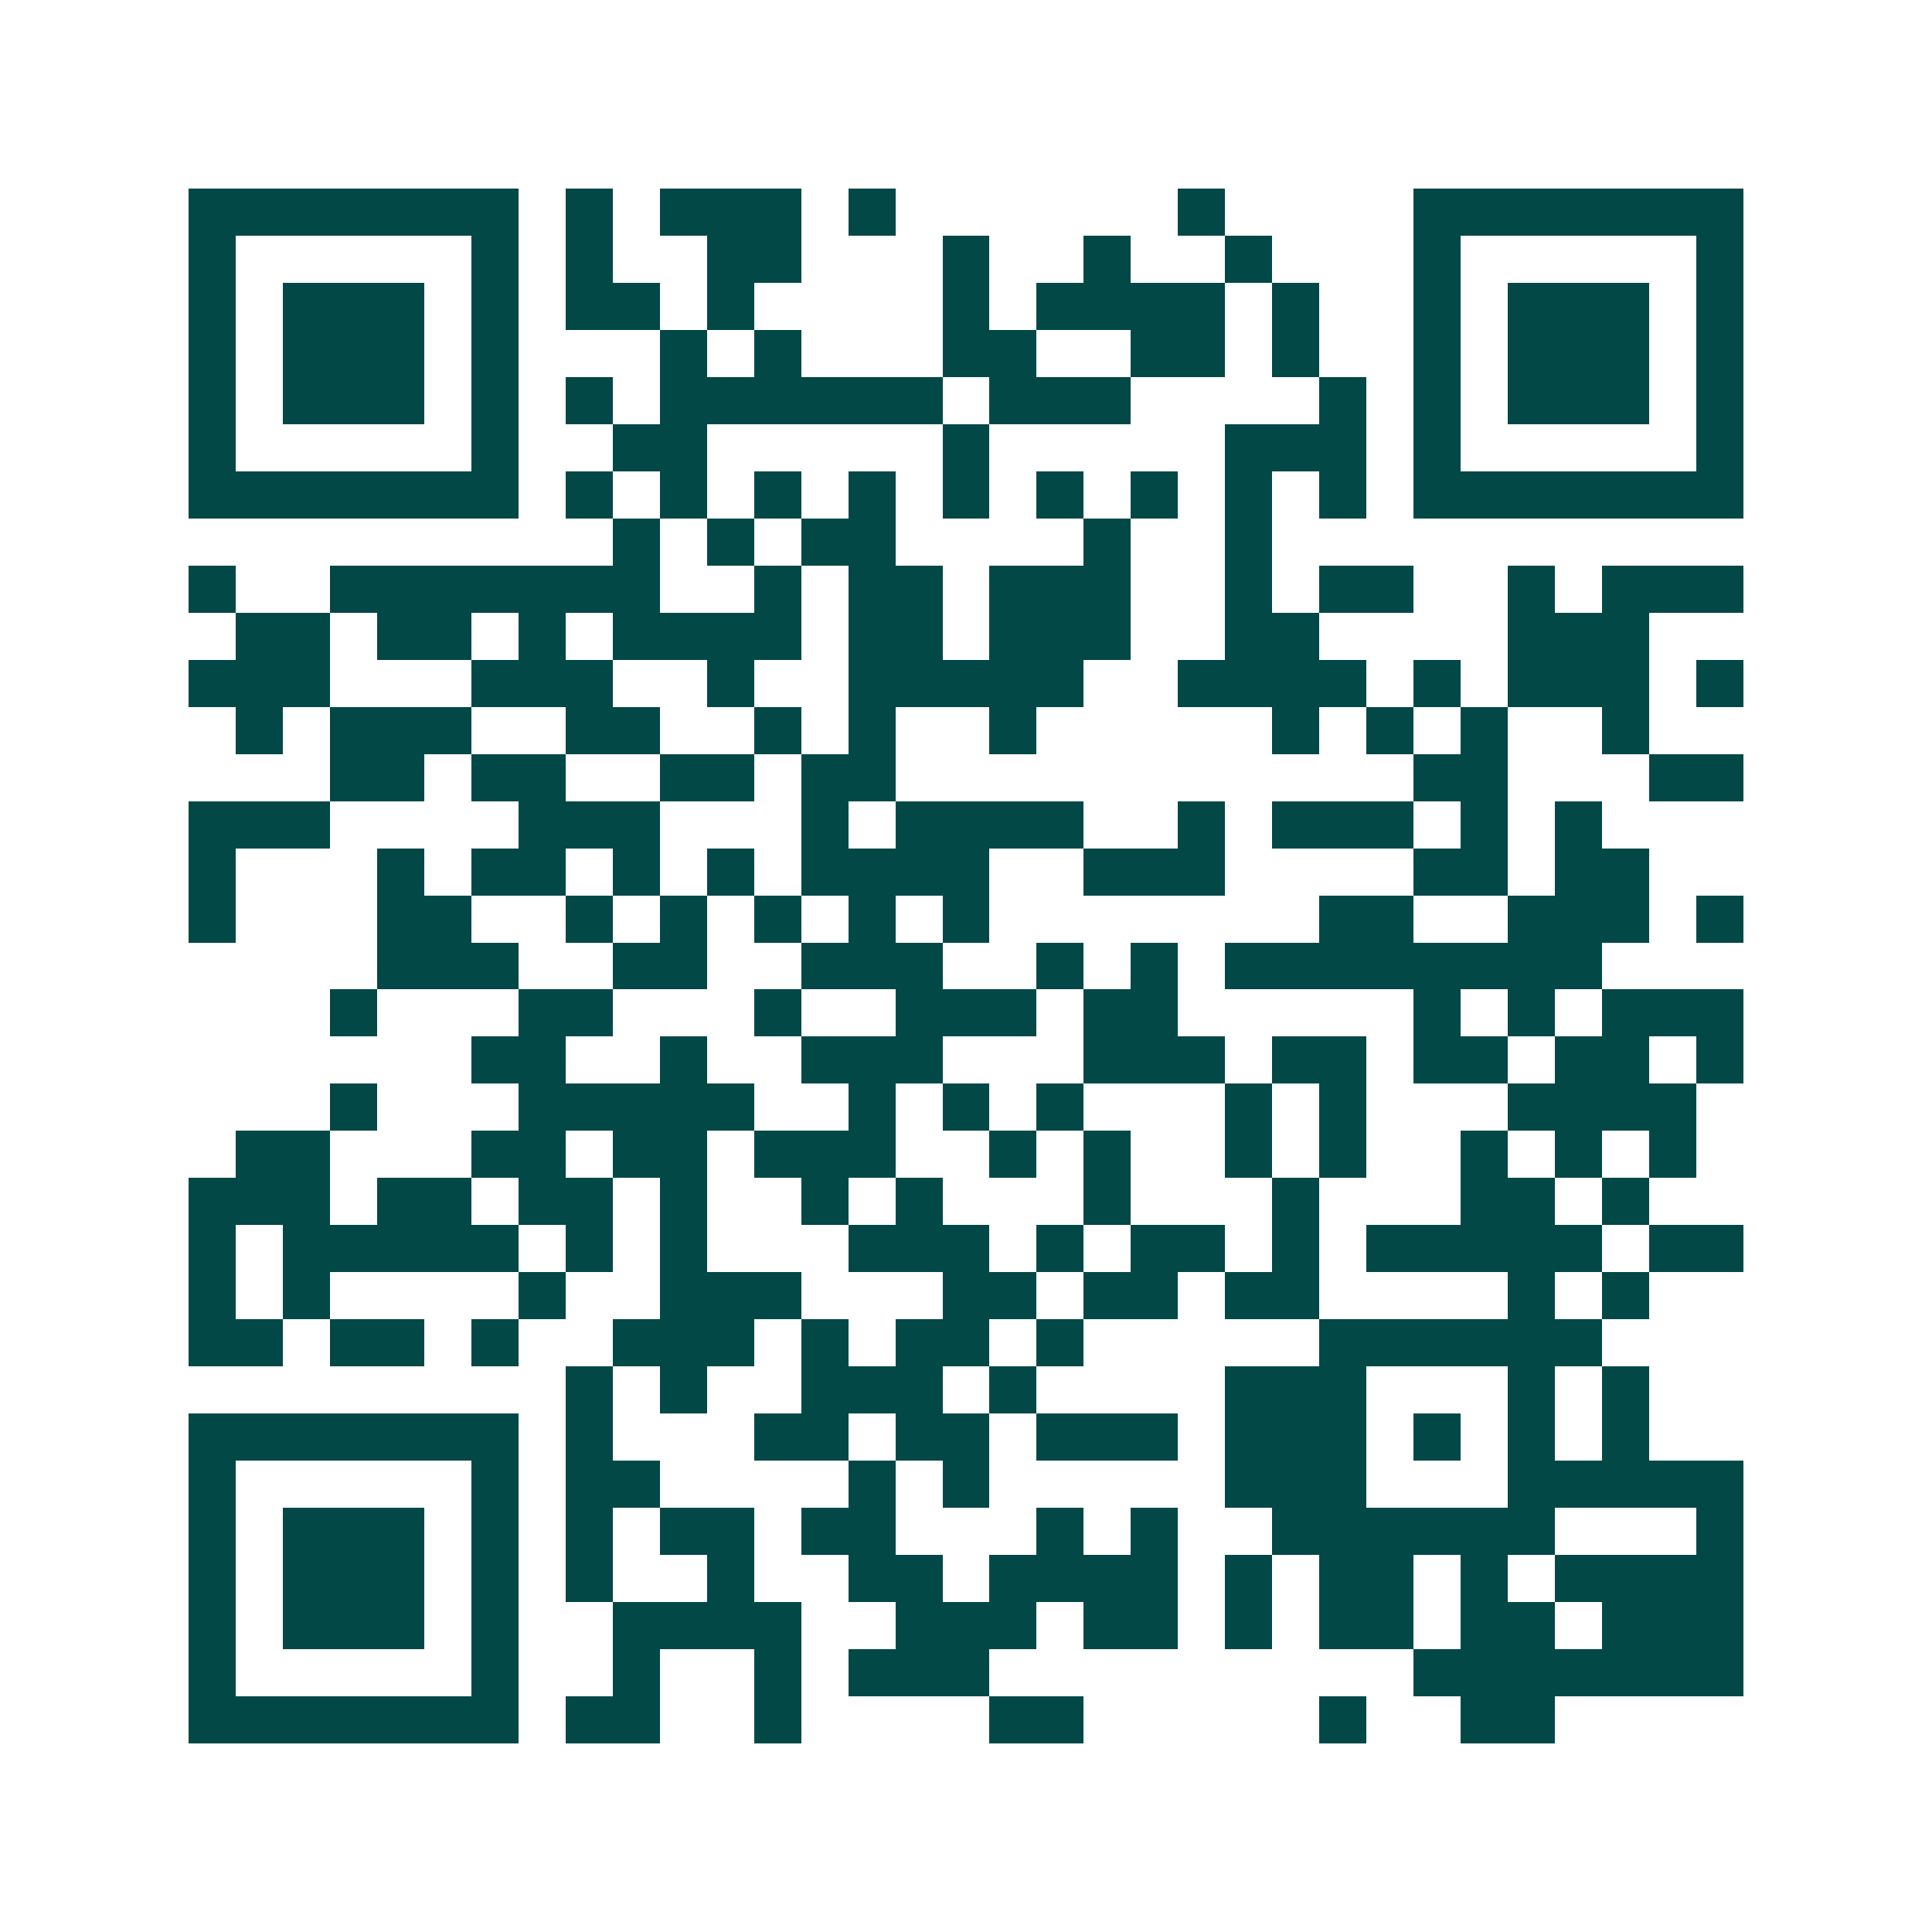<svg xmlns="http://www.w3.org/2000/svg" width="200" height="200" viewBox="0 0 41 41" shape-rendering="crispEdges"><path fill="#ffffff" d="M0 0h41v41H0z"/><path stroke="#014847" d="M4 4.5h7m1 0h1m1 0h3m1 0h1m6 0h1m4 0h7M4 5.5h1m5 0h1m1 0h1m2 0h2m3 0h1m2 0h1m2 0h1m3 0h1m5 0h1M4 6.5h1m1 0h3m1 0h1m1 0h2m1 0h1m4 0h1m1 0h4m1 0h1m2 0h1m1 0h3m1 0h1M4 7.5h1m1 0h3m1 0h1m3 0h1m1 0h1m3 0h2m2 0h2m1 0h1m2 0h1m1 0h3m1 0h1M4 8.5h1m1 0h3m1 0h1m1 0h1m1 0h6m1 0h3m4 0h1m1 0h1m1 0h3m1 0h1M4 9.5h1m5 0h1m2 0h2m5 0h1m5 0h3m1 0h1m5 0h1M4 10.5h7m1 0h1m1 0h1m1 0h1m1 0h1m1 0h1m1 0h1m1 0h1m1 0h1m1 0h1m1 0h7M13 11.5h1m1 0h1m1 0h2m4 0h1m2 0h1M4 12.5h1m2 0h7m2 0h1m1 0h2m1 0h3m2 0h1m1 0h2m2 0h1m1 0h3M5 13.5h2m1 0h2m1 0h1m1 0h4m1 0h2m1 0h3m2 0h2m4 0h3M4 14.5h3m3 0h3m2 0h1m2 0h5m2 0h4m1 0h1m1 0h3m1 0h1M5 15.5h1m1 0h3m2 0h2m2 0h1m1 0h1m2 0h1m5 0h1m1 0h1m1 0h1m2 0h1M7 16.5h2m1 0h2m2 0h2m1 0h2m11 0h2m3 0h2M4 17.5h3m4 0h3m3 0h1m1 0h4m2 0h1m1 0h3m1 0h1m1 0h1M4 18.5h1m3 0h1m1 0h2m1 0h1m1 0h1m1 0h4m2 0h3m4 0h2m1 0h2M4 19.5h1m3 0h2m2 0h1m1 0h1m1 0h1m1 0h1m1 0h1m7 0h2m2 0h3m1 0h1M8 20.5h3m2 0h2m2 0h3m2 0h1m1 0h1m1 0h8M7 21.5h1m3 0h2m3 0h1m2 0h3m1 0h2m5 0h1m1 0h1m1 0h3M10 22.5h2m2 0h1m2 0h3m3 0h3m1 0h2m1 0h2m1 0h2m1 0h1M7 23.5h1m3 0h5m2 0h1m1 0h1m1 0h1m3 0h1m1 0h1m3 0h4M5 24.5h2m3 0h2m1 0h2m1 0h3m2 0h1m1 0h1m2 0h1m1 0h1m2 0h1m1 0h1m1 0h1M4 25.5h3m1 0h2m1 0h2m1 0h1m2 0h1m1 0h1m3 0h1m3 0h1m3 0h2m1 0h1M4 26.5h1m1 0h5m1 0h1m1 0h1m3 0h3m1 0h1m1 0h2m1 0h1m1 0h5m1 0h2M4 27.5h1m1 0h1m4 0h1m2 0h3m3 0h2m1 0h2m1 0h2m4 0h1m1 0h1M4 28.5h2m1 0h2m1 0h1m2 0h3m1 0h1m1 0h2m1 0h1m5 0h6M12 29.5h1m1 0h1m2 0h3m1 0h1m4 0h3m3 0h1m1 0h1M4 30.5h7m1 0h1m3 0h2m1 0h2m1 0h3m1 0h3m1 0h1m1 0h1m1 0h1M4 31.5h1m5 0h1m1 0h2m4 0h1m1 0h1m5 0h3m3 0h5M4 32.5h1m1 0h3m1 0h1m1 0h1m1 0h2m1 0h2m3 0h1m1 0h1m2 0h6m3 0h1M4 33.5h1m1 0h3m1 0h1m1 0h1m2 0h1m2 0h2m1 0h4m1 0h1m1 0h2m1 0h1m1 0h4M4 34.5h1m1 0h3m1 0h1m2 0h4m2 0h3m1 0h2m1 0h1m1 0h2m1 0h2m1 0h3M4 35.5h1m5 0h1m2 0h1m2 0h1m1 0h3m9 0h7M4 36.5h7m1 0h2m2 0h1m4 0h2m5 0h1m2 0h2"/></svg>
